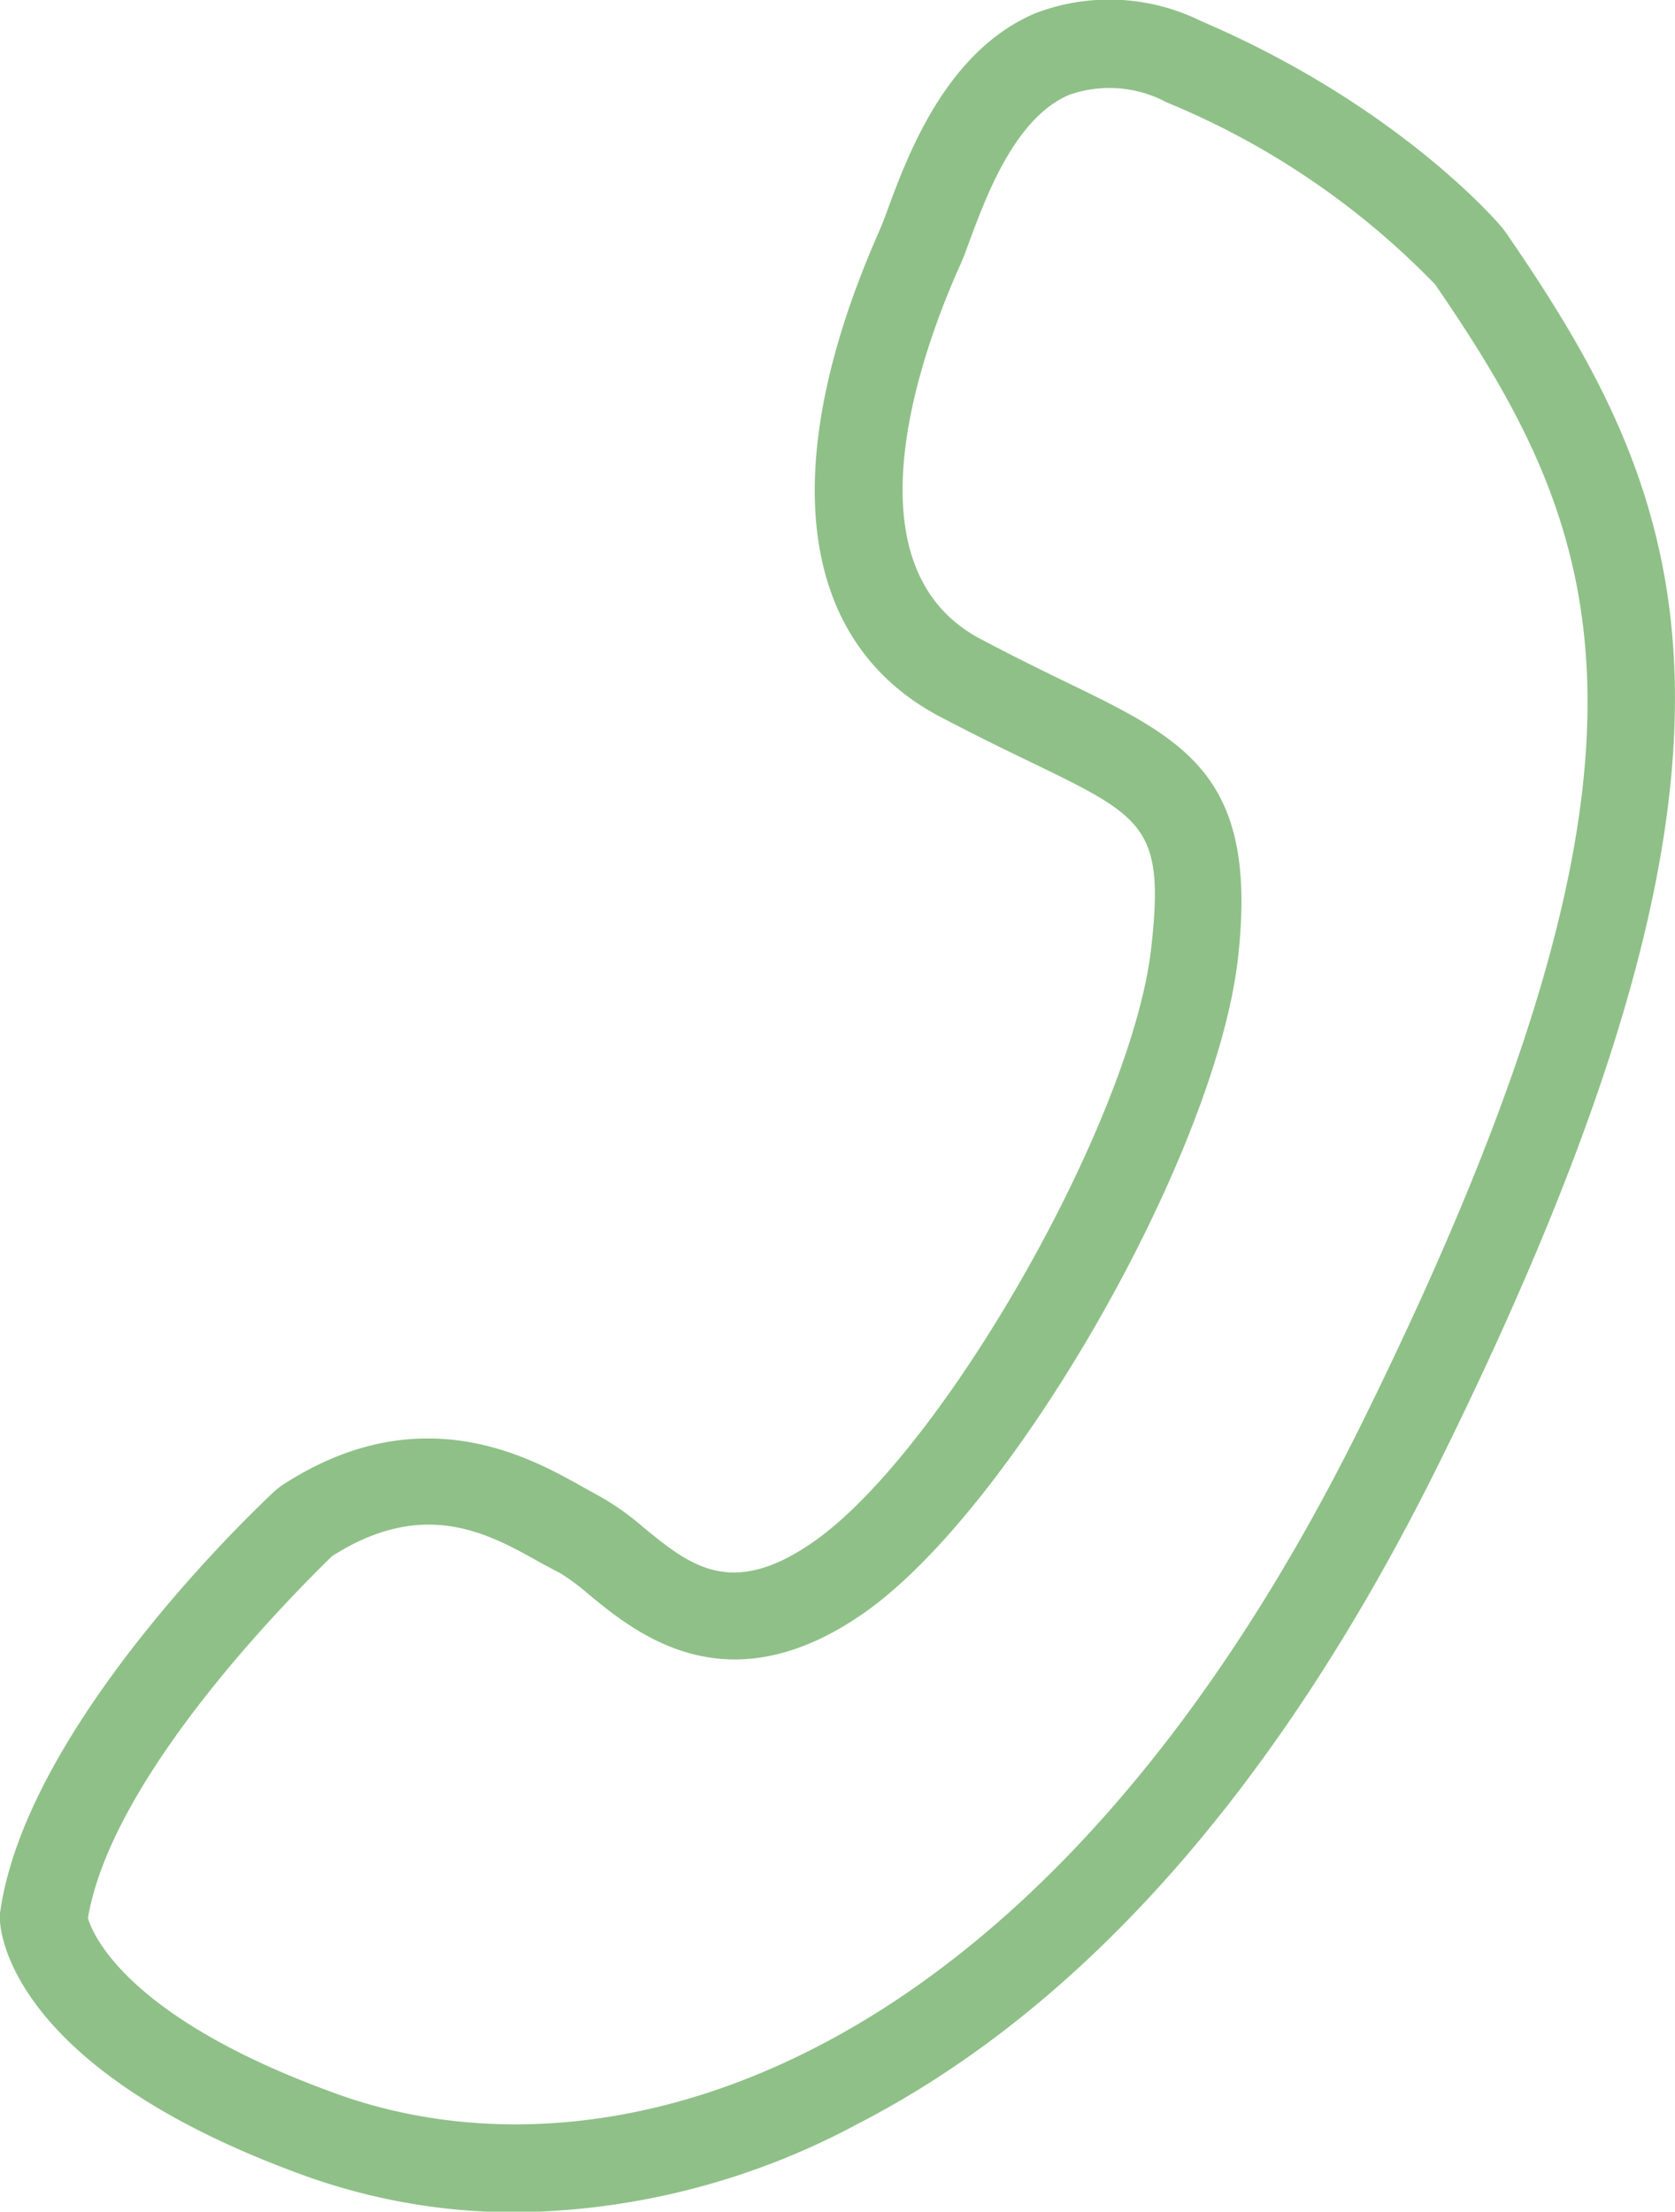<svg id="Ebene_1" data-name="Ebene 1" xmlns="http://www.w3.org/2000/svg" viewBox="0 0 82.86 109.36"><path d="M50.16,123a30.71,30.71,0,0,1-10.3-1.74c-14.52-5.19-15.23-11.91-15.27-12.66a2.55,2.55,0,0,1,0-.39c1.29-9.43,13.13-20.45,13.63-20.91l.28-.22c6.84-4.49,12.31-1.41,14.93.06l.83.46a12.71,12.71,0,0,1,2.12,1.5c2.34,1.92,4.37,3.57,8.42.77C71.21,85.43,80.58,69,81.54,60.48c.67-6-.35-6.47-6.05-9.23C74.16,50.61,72.67,49.88,71,49,64,45.24,63,36.51,68.1,25c.12-.28.27-.66.43-1.11,1-2.7,2.89-7.74,7.24-9.61a10.23,10.23,0,0,1,8.23.37c9.74,4.16,14.74,10,14.94,10.27l.13.17c9.13,13.26,14.25,25.37-3.22,60.73-7.9,16-17.62,27.06-28.89,32.84A36.52,36.52,0,0,1,50.16,123ZM28.94,108.45c.25.86,2,5,12.38,8.72,13.42,4.8,34.75-1,50.66-33.23,16.41-33.23,12.1-43.9,3.6-56.27a39.25,39.25,0,0,0-13.28-9,6,6,0,0,0-4.82-.37c-2.65,1.13-4.06,4.9-4.9,7.15-.19.52-.36,1-.53,1.35-1.93,4.33-5.69,14.79,1,18.38,1.62.86,3.07,1.57,4.35,2.19C83.28,50.22,86.85,52,85.83,61,84.73,70.7,74.68,88.28,67.28,93.4c-6.72,4.66-11.21,1-13.62-1a11.07,11.07,0,0,0-1.35-1c-.3-.15-.62-.33-1-.53-2.56-1.44-5.74-3.22-10.3-.31C39.82,91.74,30.19,101.07,28.94,108.45Z" transform="translate(-24.59 -13.61)" style="fill:#8fc088"/></svg>